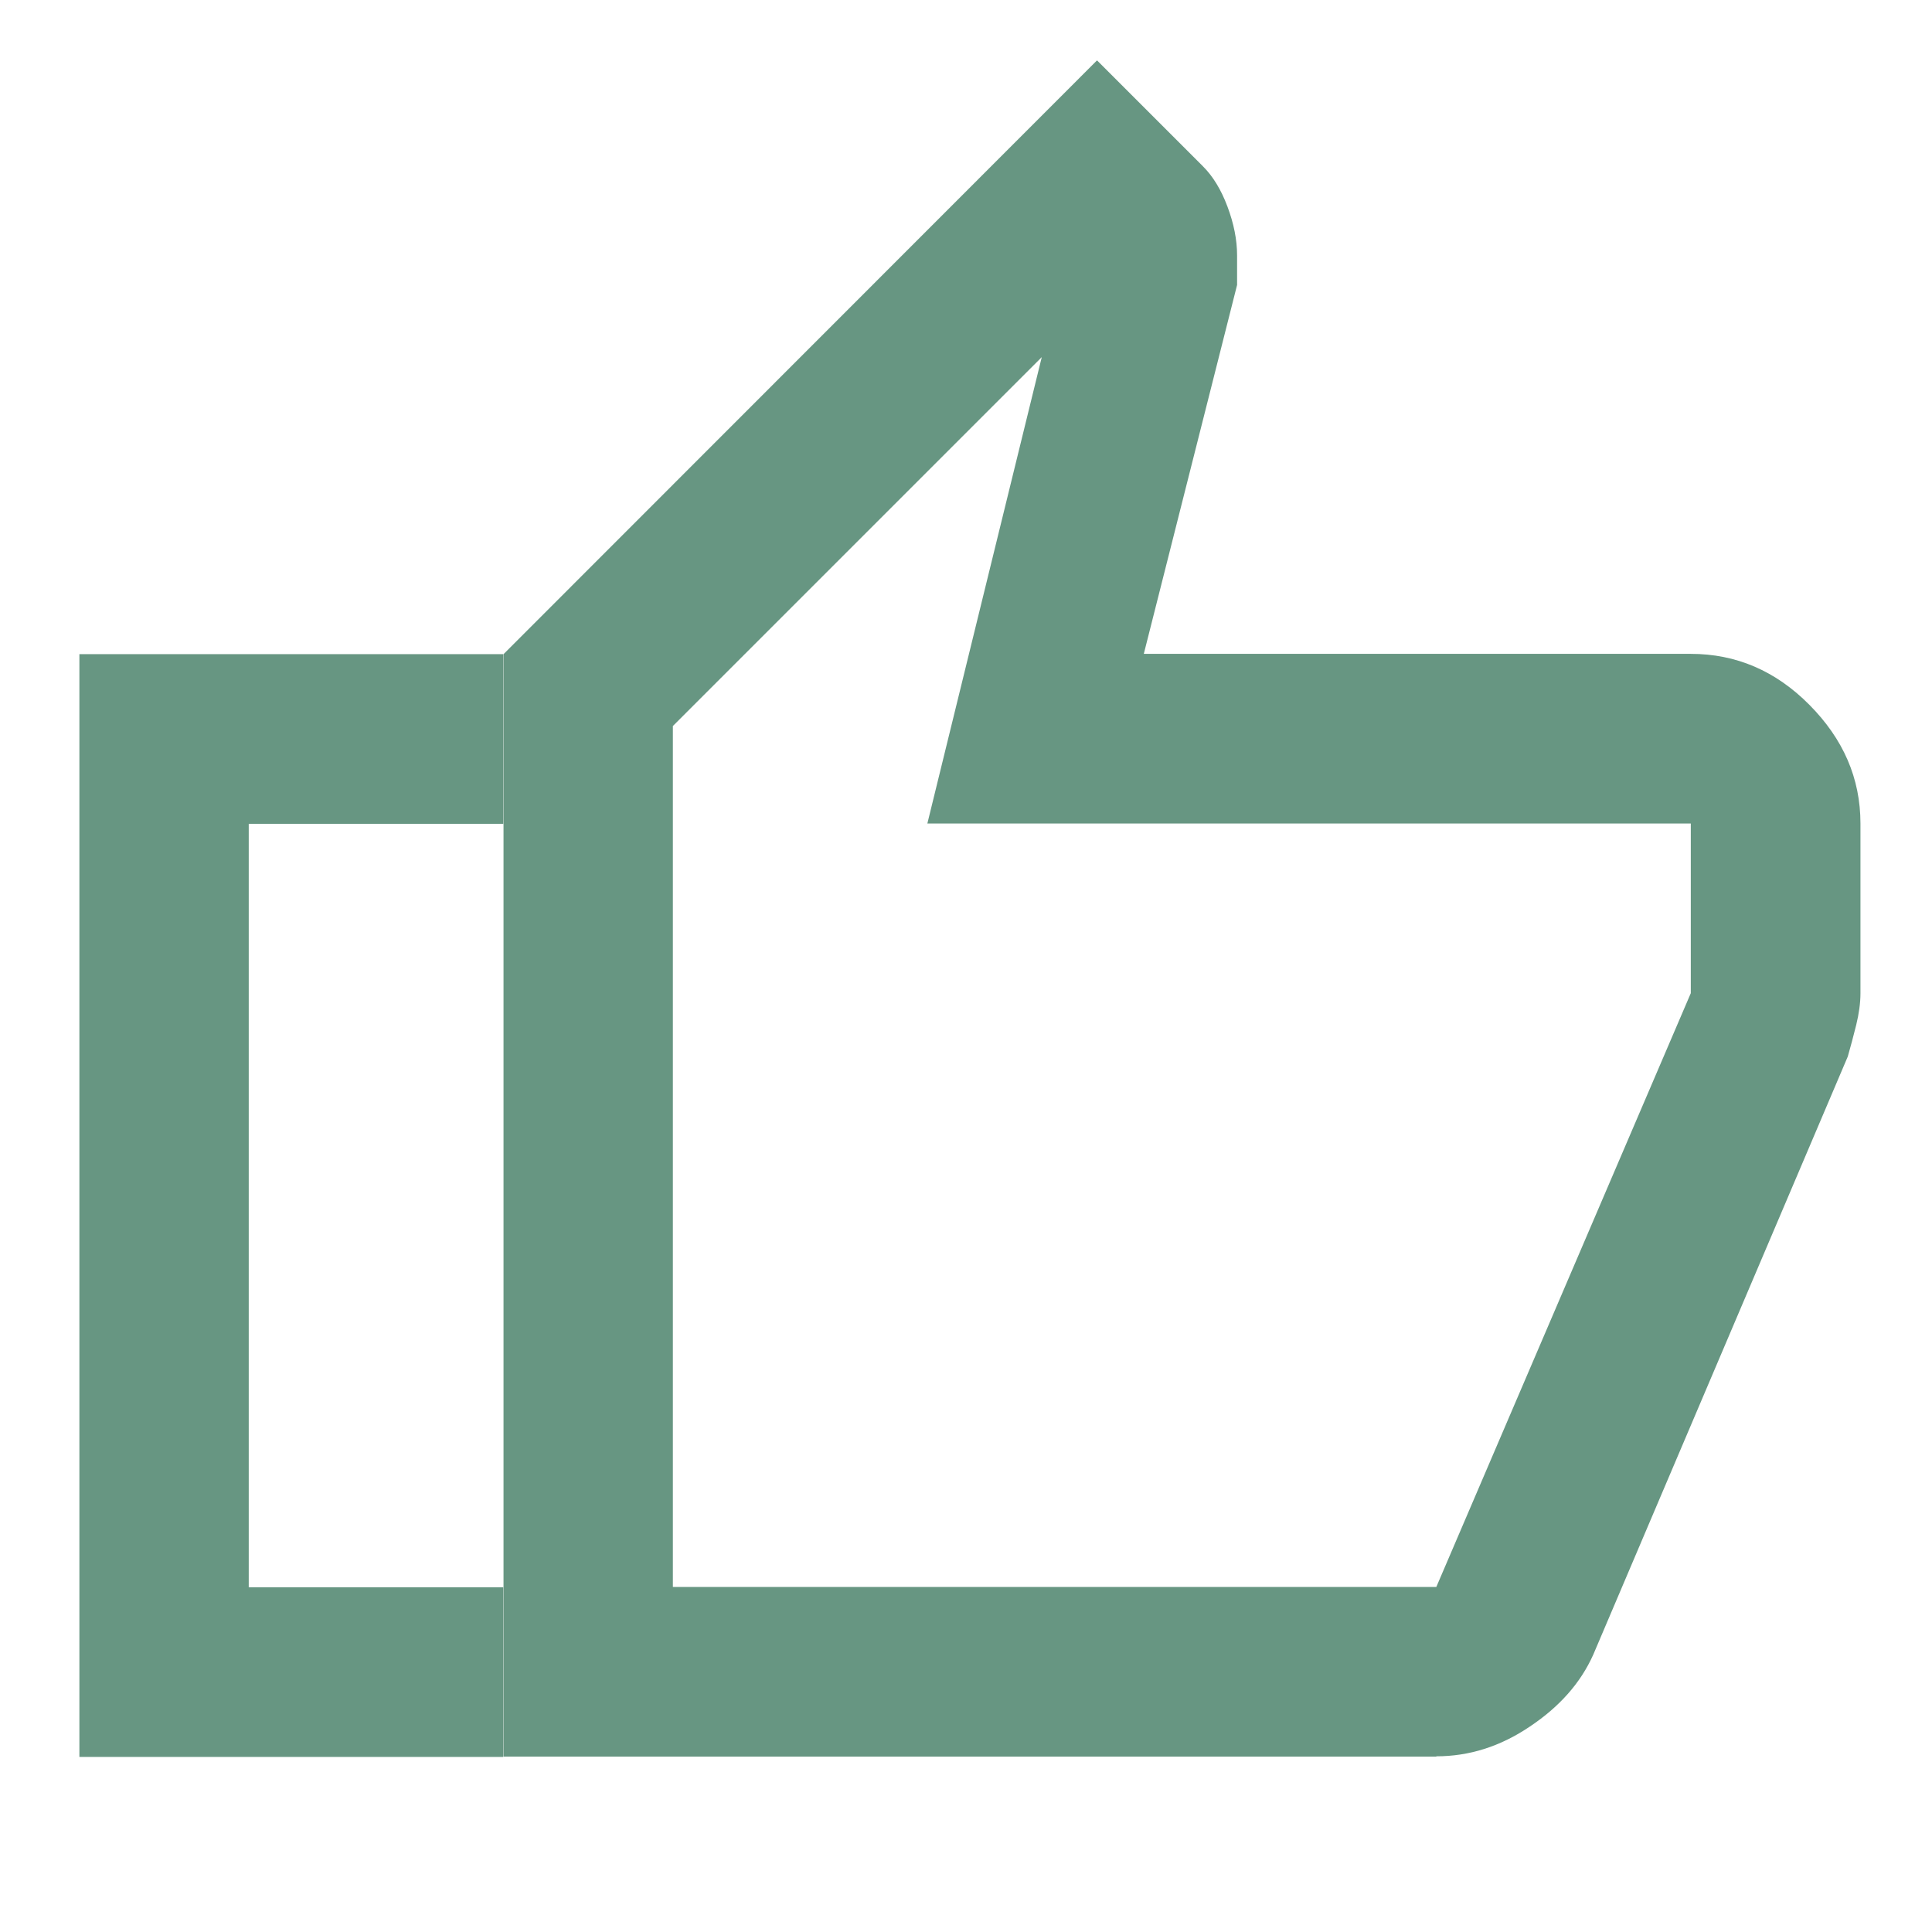 <?xml version="1.0" encoding="UTF-8"?>
<svg id="Layer_1" data-name="Layer 1" xmlns="http://www.w3.org/2000/svg" viewBox="0 0 64 64">
  <defs>
    <style>
      .cls-1 {
        fill: #679682;
      }
    </style>
  </defs>
  <path class="cls-1" d="M47.58,58.19h-30.9V21.67L36.34,2l3.51,3.51c.33.33.6.77.81,1.33s.32,1.1.32,1.62v.98l-3.09,12.22h18.12c1.5,0,2.81.56,3.93,1.69s1.69,2.43,1.69,3.93v5.62c0,.33-.05.68-.14,1.05s-.19.73-.28,1.05l-8.43,19.81c-.42.94-1.12,1.73-2.11,2.39-.98.66-2.01.98-3.09.98ZM22.29,52.57h25.29l8.43-19.67v-5.62h-25.29l3.79-15.45-12.22,12.22v28.52ZM22.29,24.05v28.52-28.52ZM16.67,21.67v5.62h-8.43v25.29h8.43v5.62H2.63V21.67h14.05Z"/>
</svg>